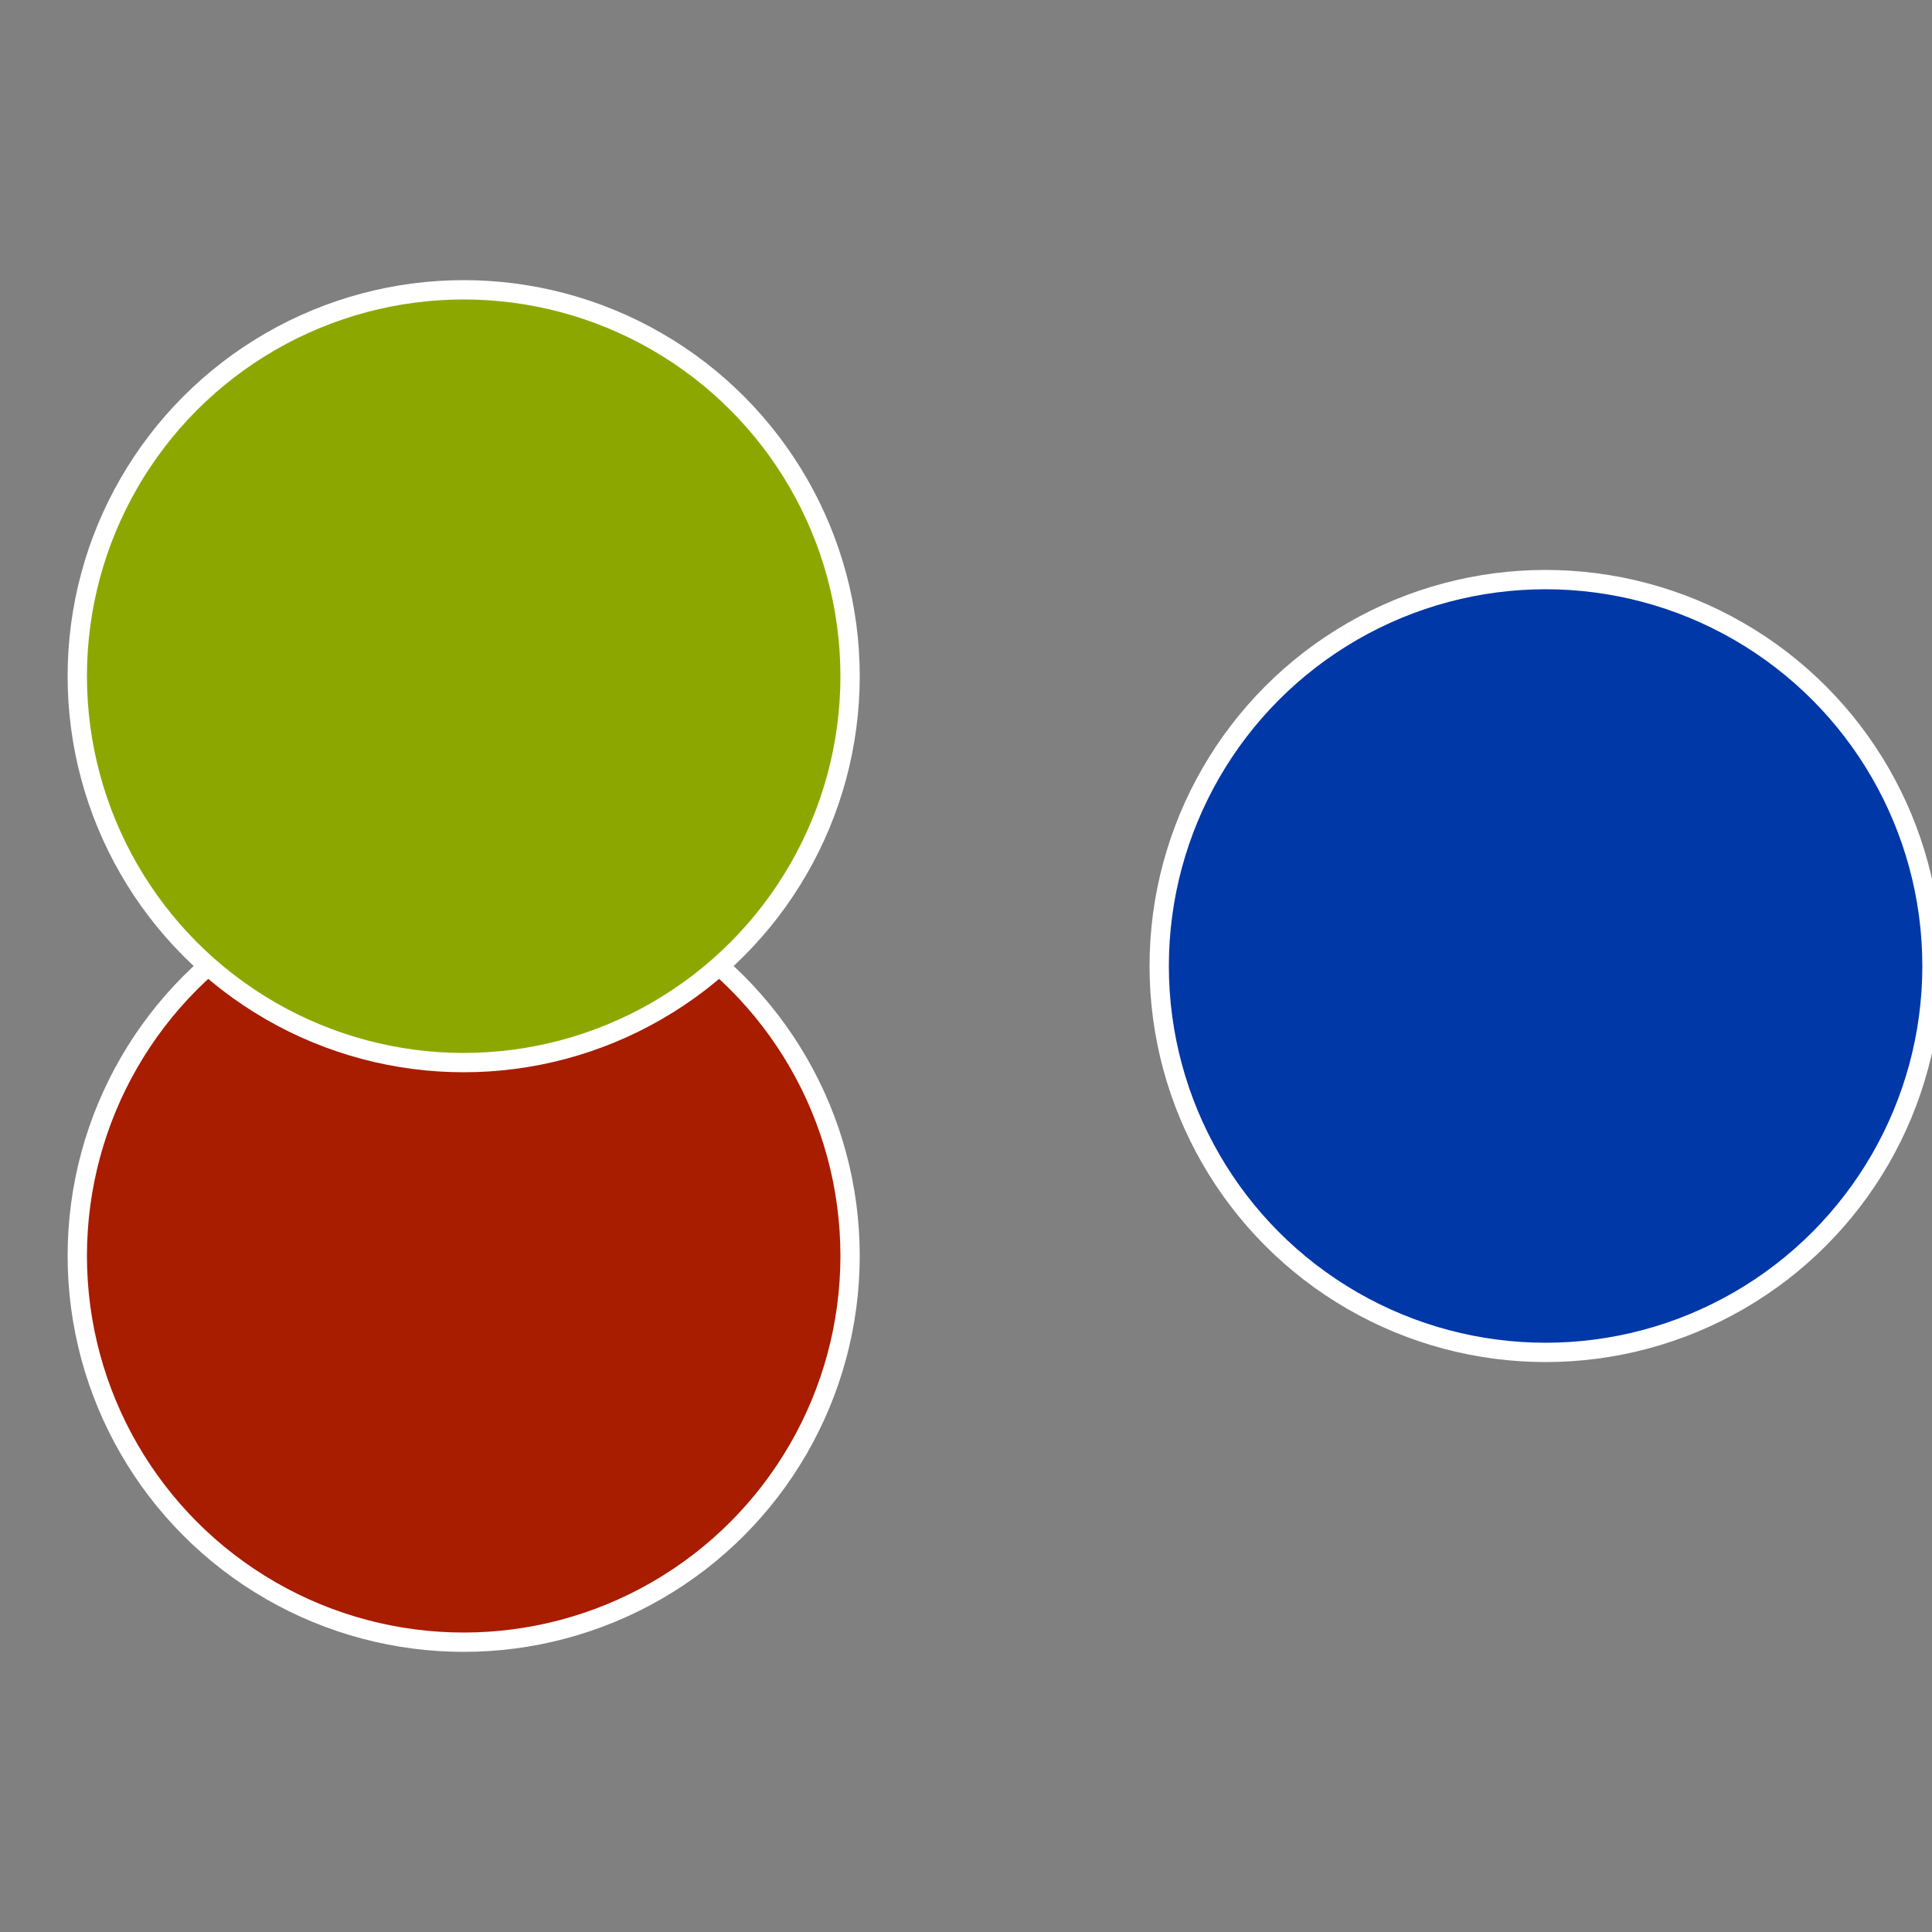 <?xml version="1.0" standalone="no"?>
<svg width="500" height="500" viewBox="-1 -1 2 2" xmlns="http://www.w3.org/2000/svg">
 
                <rect x="-1" y="-1" width="2" height="2" fill="#808080" stroke="none"/>
 
                <circle cx="0.6" cy="0" r="0.4" fill="#0038a8" stroke="#fff" stroke-width="1%" />
             
                <circle cx="-0.52" cy="0.3" r="0.4" fill="#a81c00" stroke="#fff" stroke-width="1%" />
             
                <circle cx="-0.52" cy="-0.3" r="0.4" fill="#8ca800" stroke="#fff" stroke-width="1%" />
            </svg>
